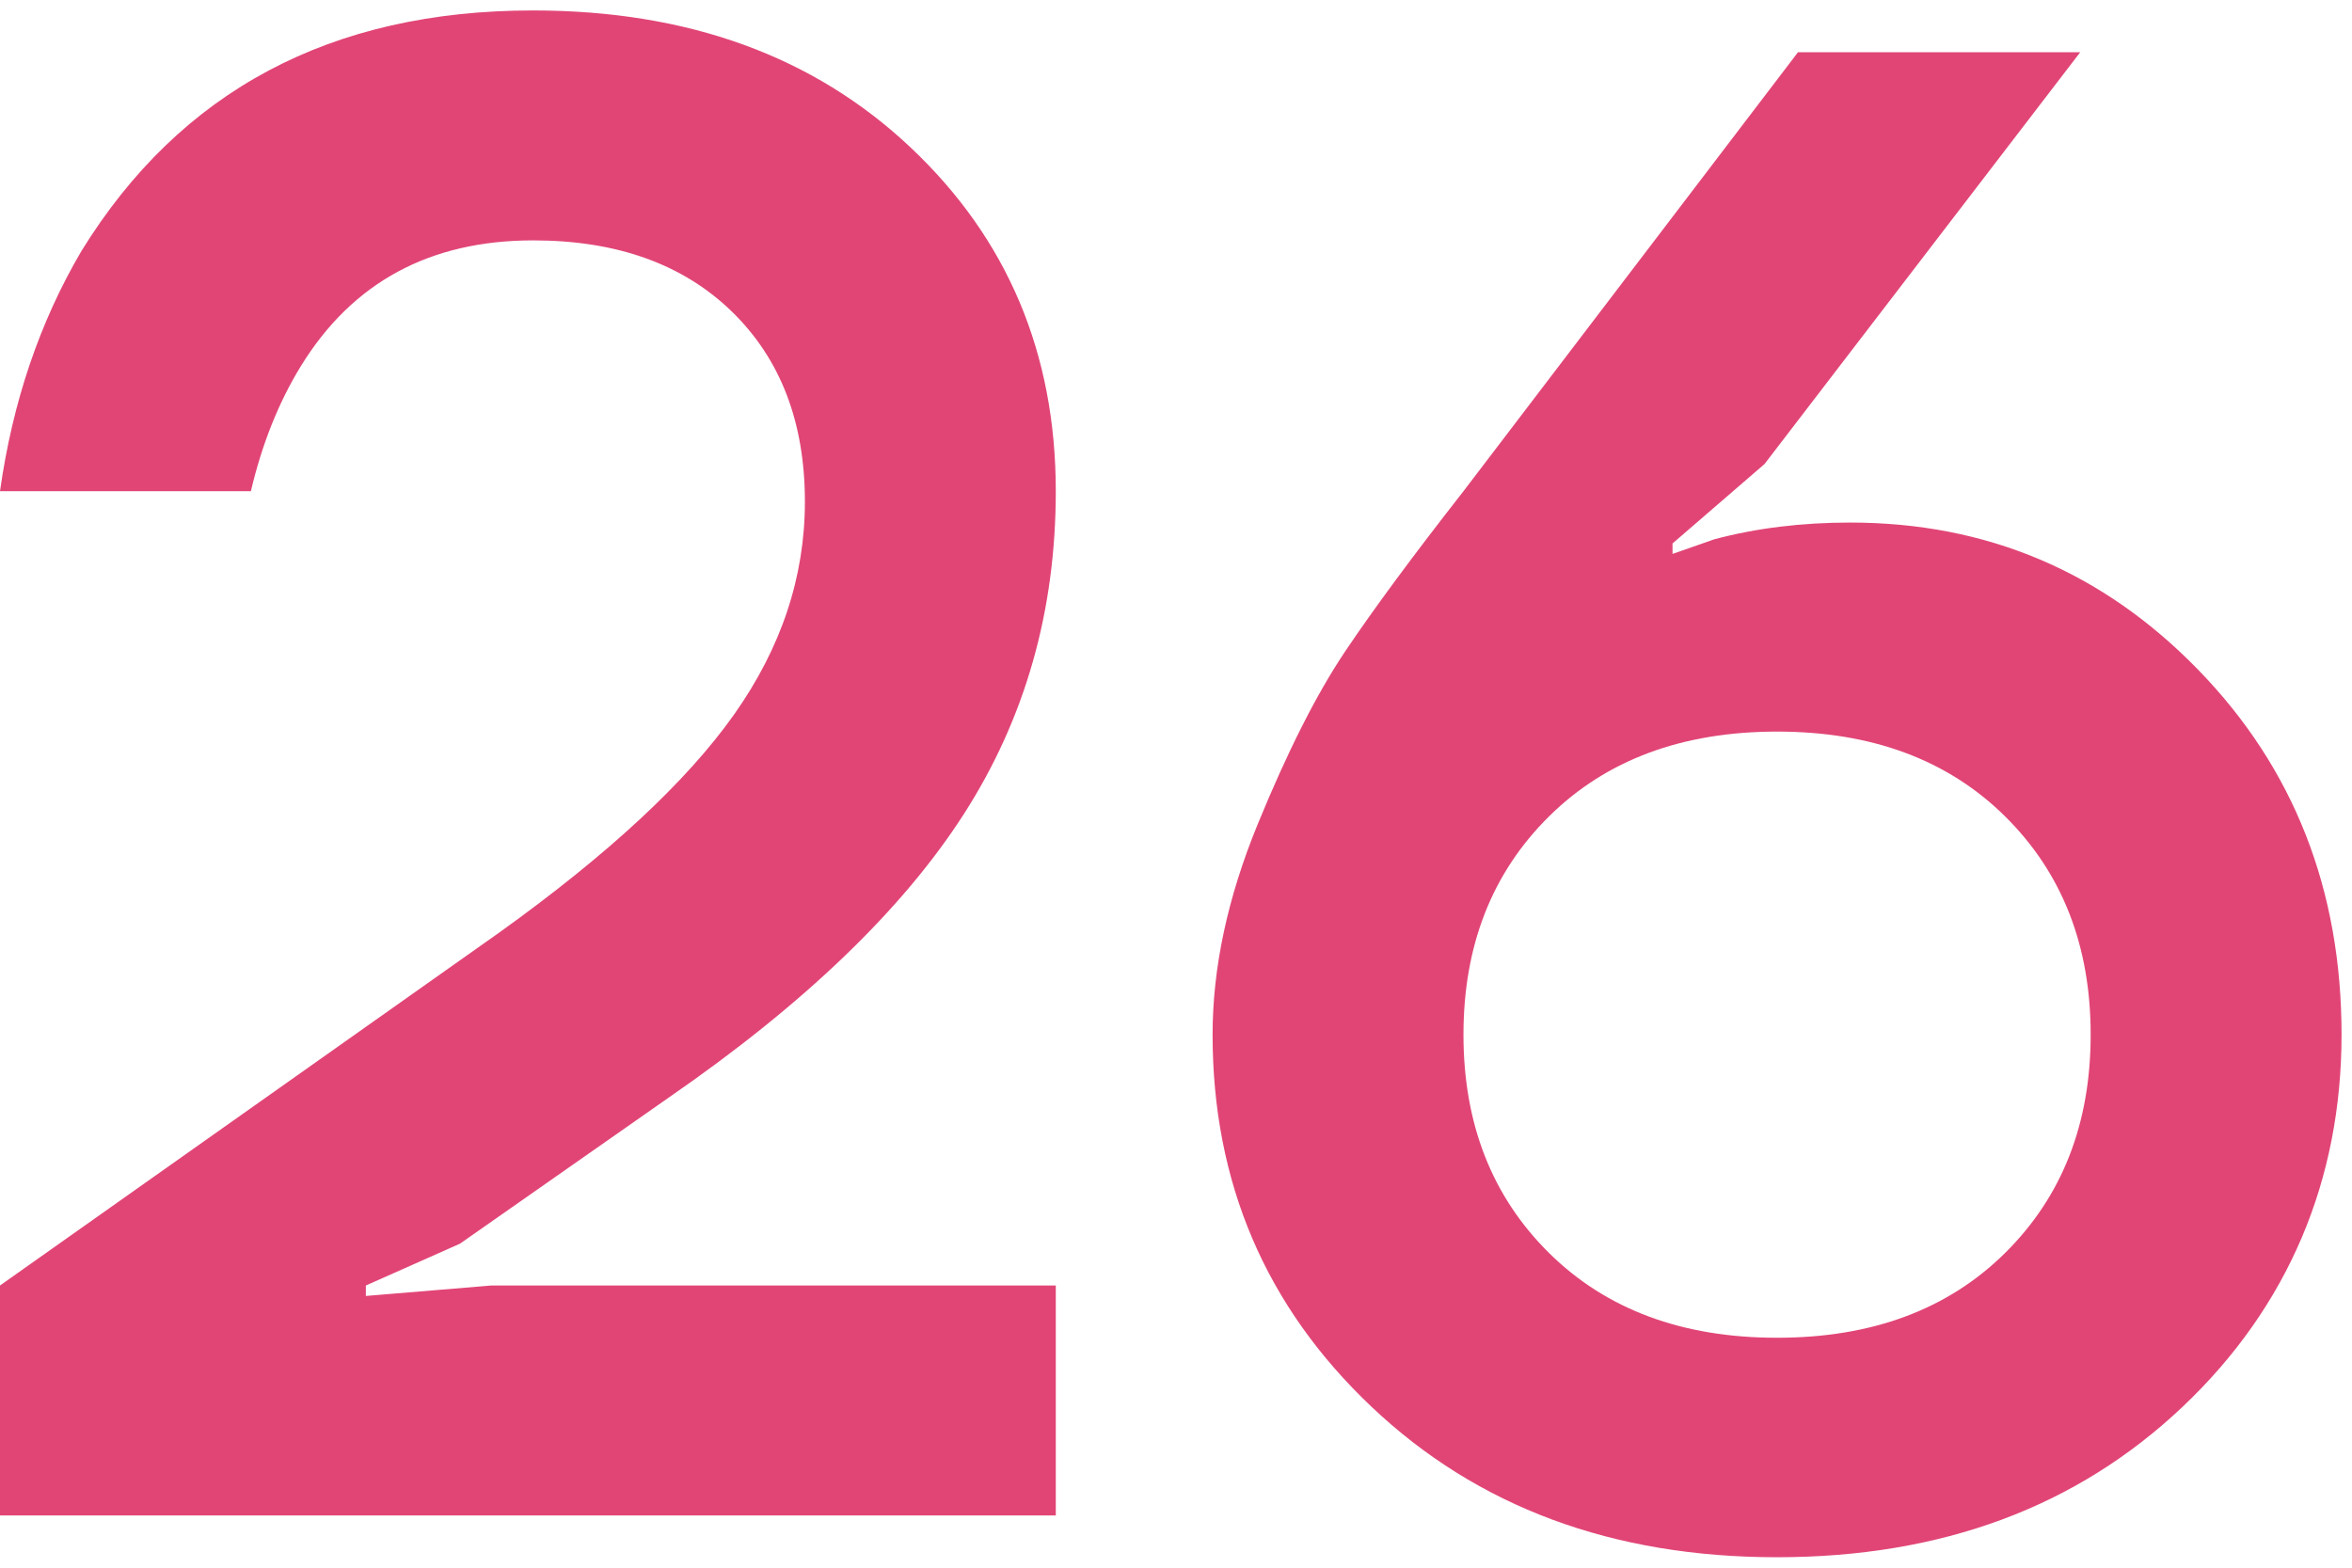 <svg xmlns="http://www.w3.org/2000/svg" viewBox="0 0 135 90" width="135" height="90">
  <path fill="#e14576" d="M0 87V73.8l28.68-20.28c6.24-4.48 10.72-8.64 13.44-12.48 2.72-3.84 4.08-7.92 4.08-12.24 0-4.56-1.4-8.2-4.2-10.92-2.8-2.72-6.6-4.08-11.4-4.08-5.92 0-10.36 2.4-13.32 7.2-1.28 2.08-2.24 4.48-2.88 7.2H0c.72-5.12 2.28-9.72 4.68-13.8C10.36 5.2 19 .6 30.6.6c8.88 0 16.1 2.62 21.66 7.86 5.56 5.24 8.34 11.82 8.34 19.74 0 6.88-1.76 13.06-5.28 18.54C51.8 52.22 46.16 57.64 38.4 63l-12 8.4-5.4 2.4v.6l7.2-.6h32.4V87H0ZM69.6 59.4c0-3.84.86-7.86 2.58-12.06 1.72-4.2 3.4-7.52 5.04-9.96 1.64-2.44 3.9-5.5 6.78-9.18L103.2 3h16.2l-18.12 23.64L96 31.2v.6l2.4-.84c2.4-.64 5-.96 7.8-.96 7.84 0 14.5 2.82 19.98 8.46 5.48 5.64 8.22 12.62 8.22 20.94s-3.04 15.6-9.12 21.36c-6.08 5.76-13.84 8.64-23.28 8.64s-17.2-2.88-23.28-8.64C72.64 75 69.6 67.88 69.6 59.4Zm19.32-12.54C85.64 50.1 84 54.28 84 59.4s1.64 9.3 4.92 12.54c3.28 3.24 7.64 4.86 13.08 4.86s9.8-1.62 13.08-4.86c3.28-3.24 4.92-7.42 4.92-12.54s-1.64-9.3-4.92-12.54C111.8 43.62 107.44 42 102 42s-9.8 1.62-13.08 4.86Z"/>
</svg>